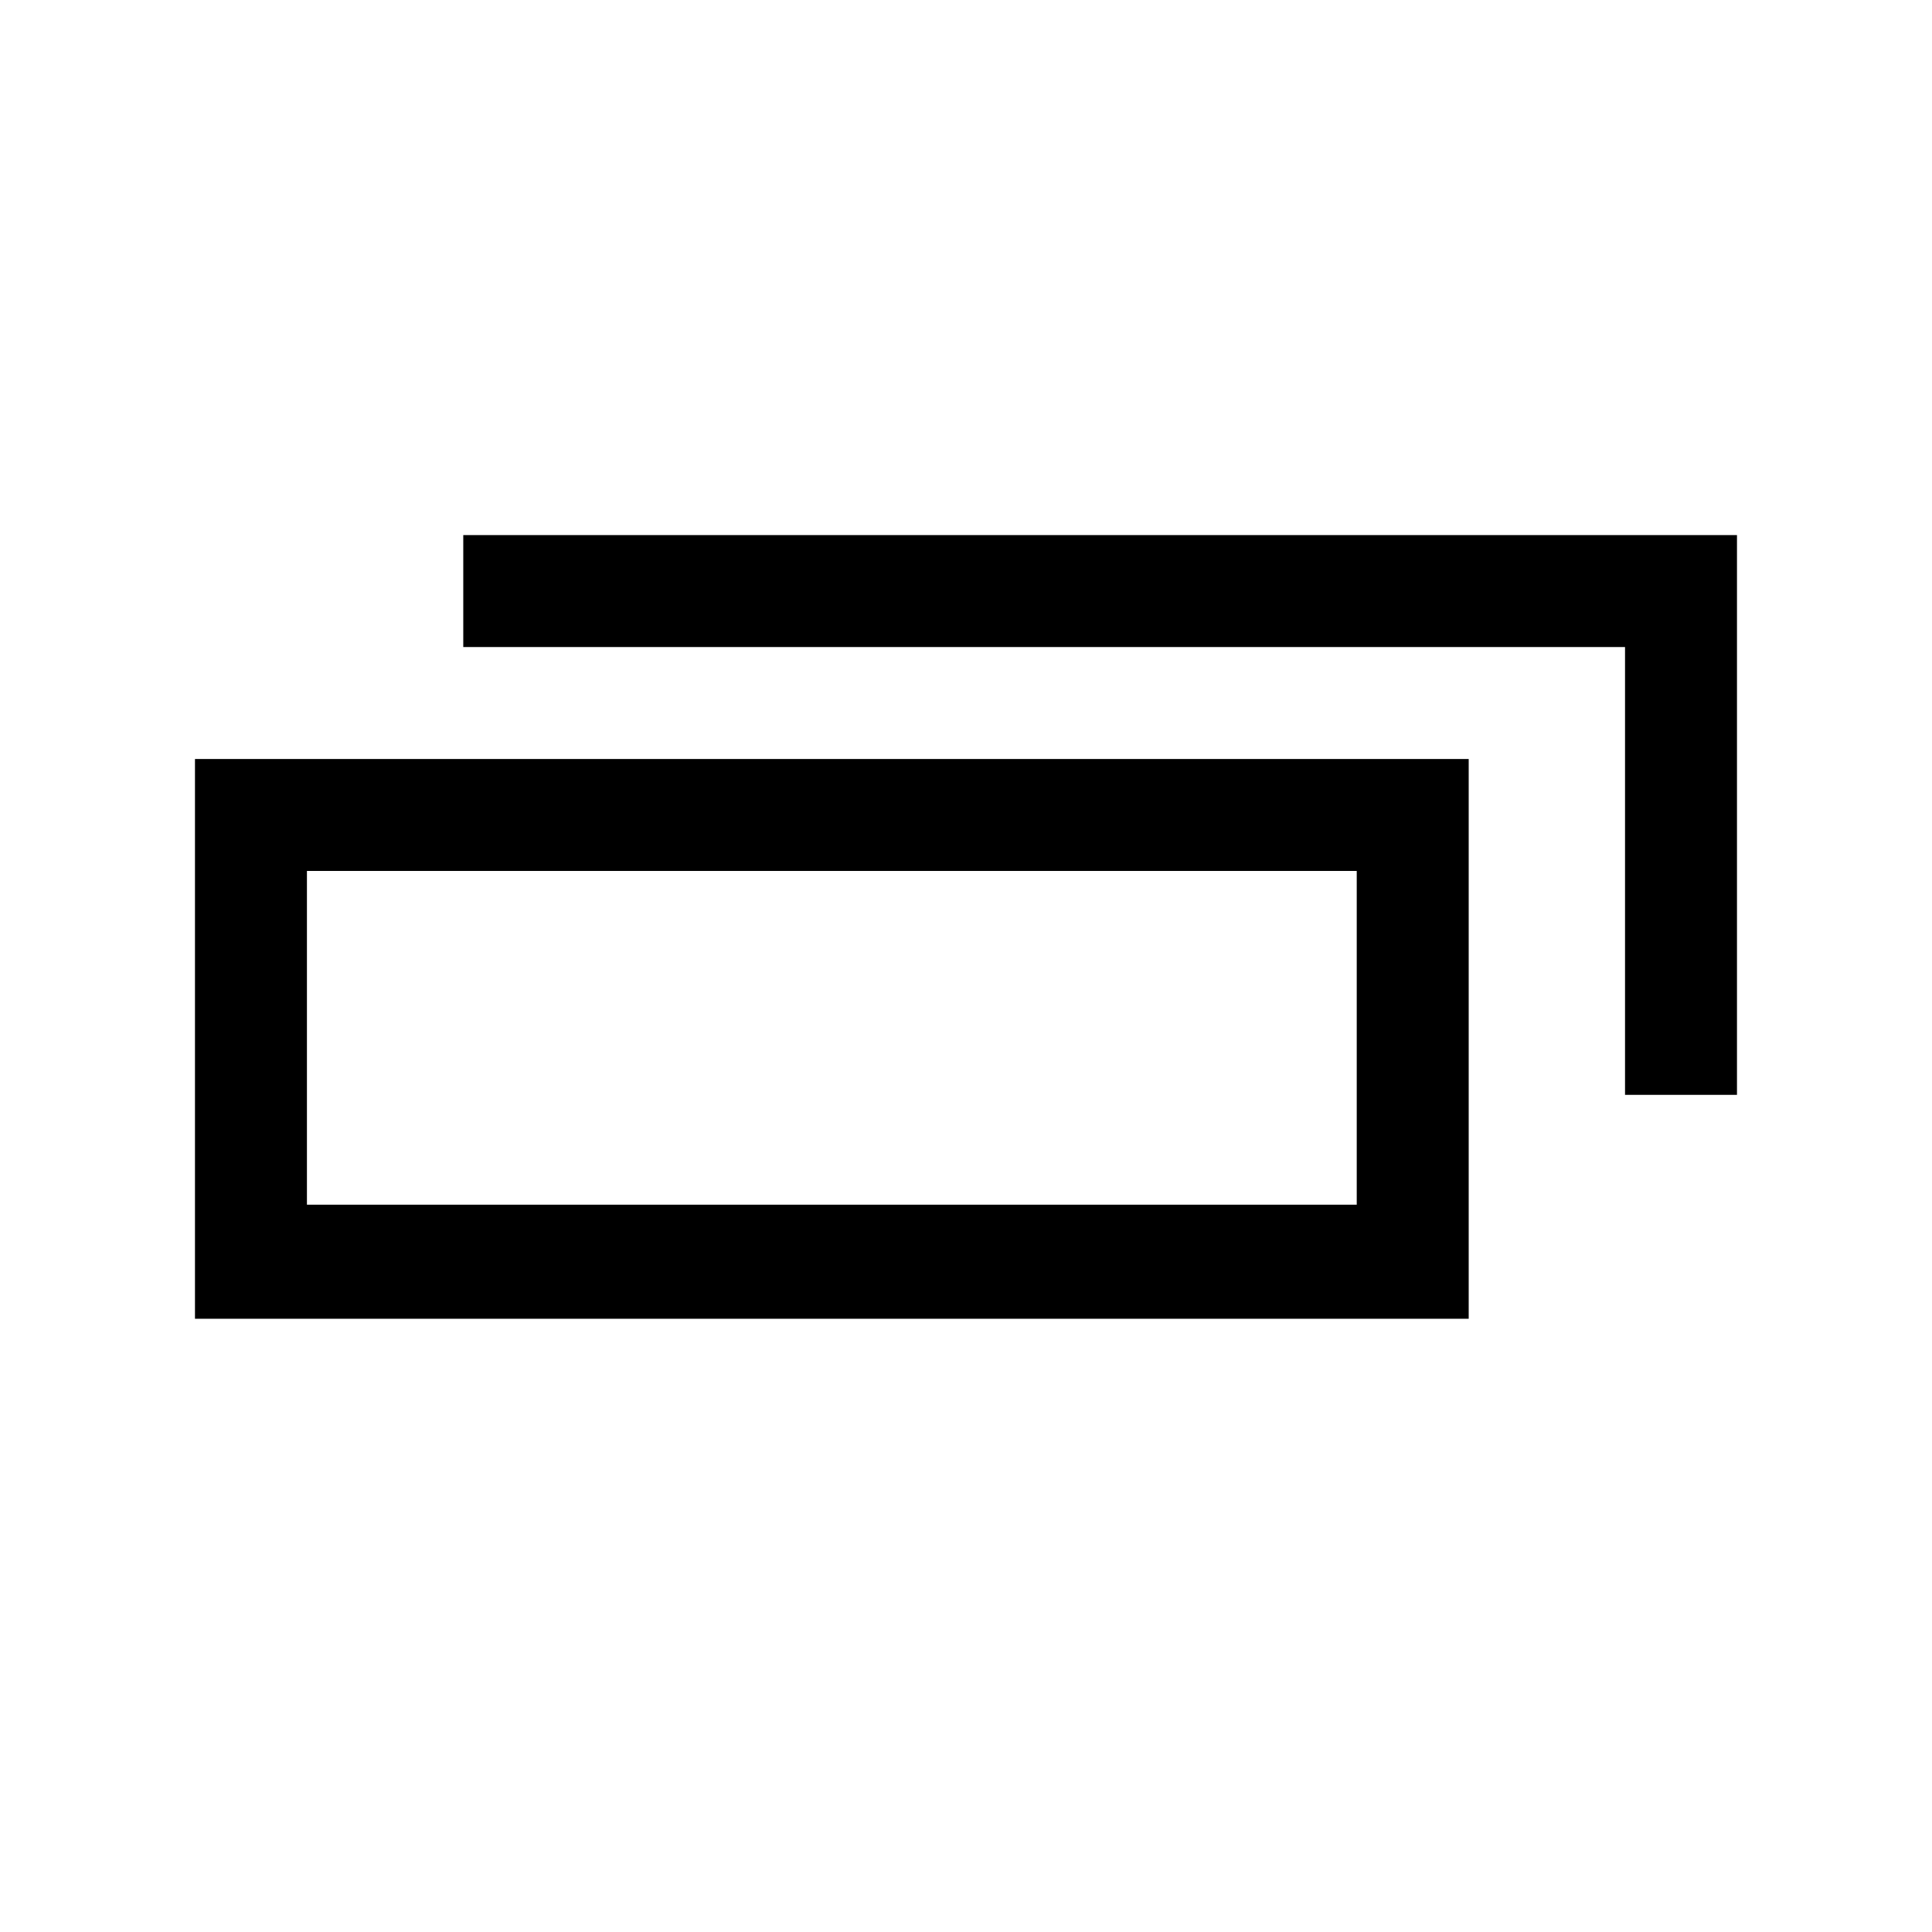<?xml version="1.0" encoding="UTF-8"?>
<!-- Uploaded to: SVG Repo, www.svgrepo.com, Generator: SVG Repo Mixer Tools -->
<svg fill="#000000" width="800px" height="800px" version="1.1" viewBox="144 144 512 512" xmlns="http://www.w3.org/2000/svg">
 <g>
  <path d="m518.11 478.37v-15.113 15.113h15.113-15.113m-292.77-14.555v-89.004h278.21v88.445h-278.21m307.88-118.11h-337.55v148.34h337.55v-148.34"/>
  <path d="m604.32 285.8h-337.55v29.668h307.88v118.68h29.668v-148.34"/>
 </g>
</svg>